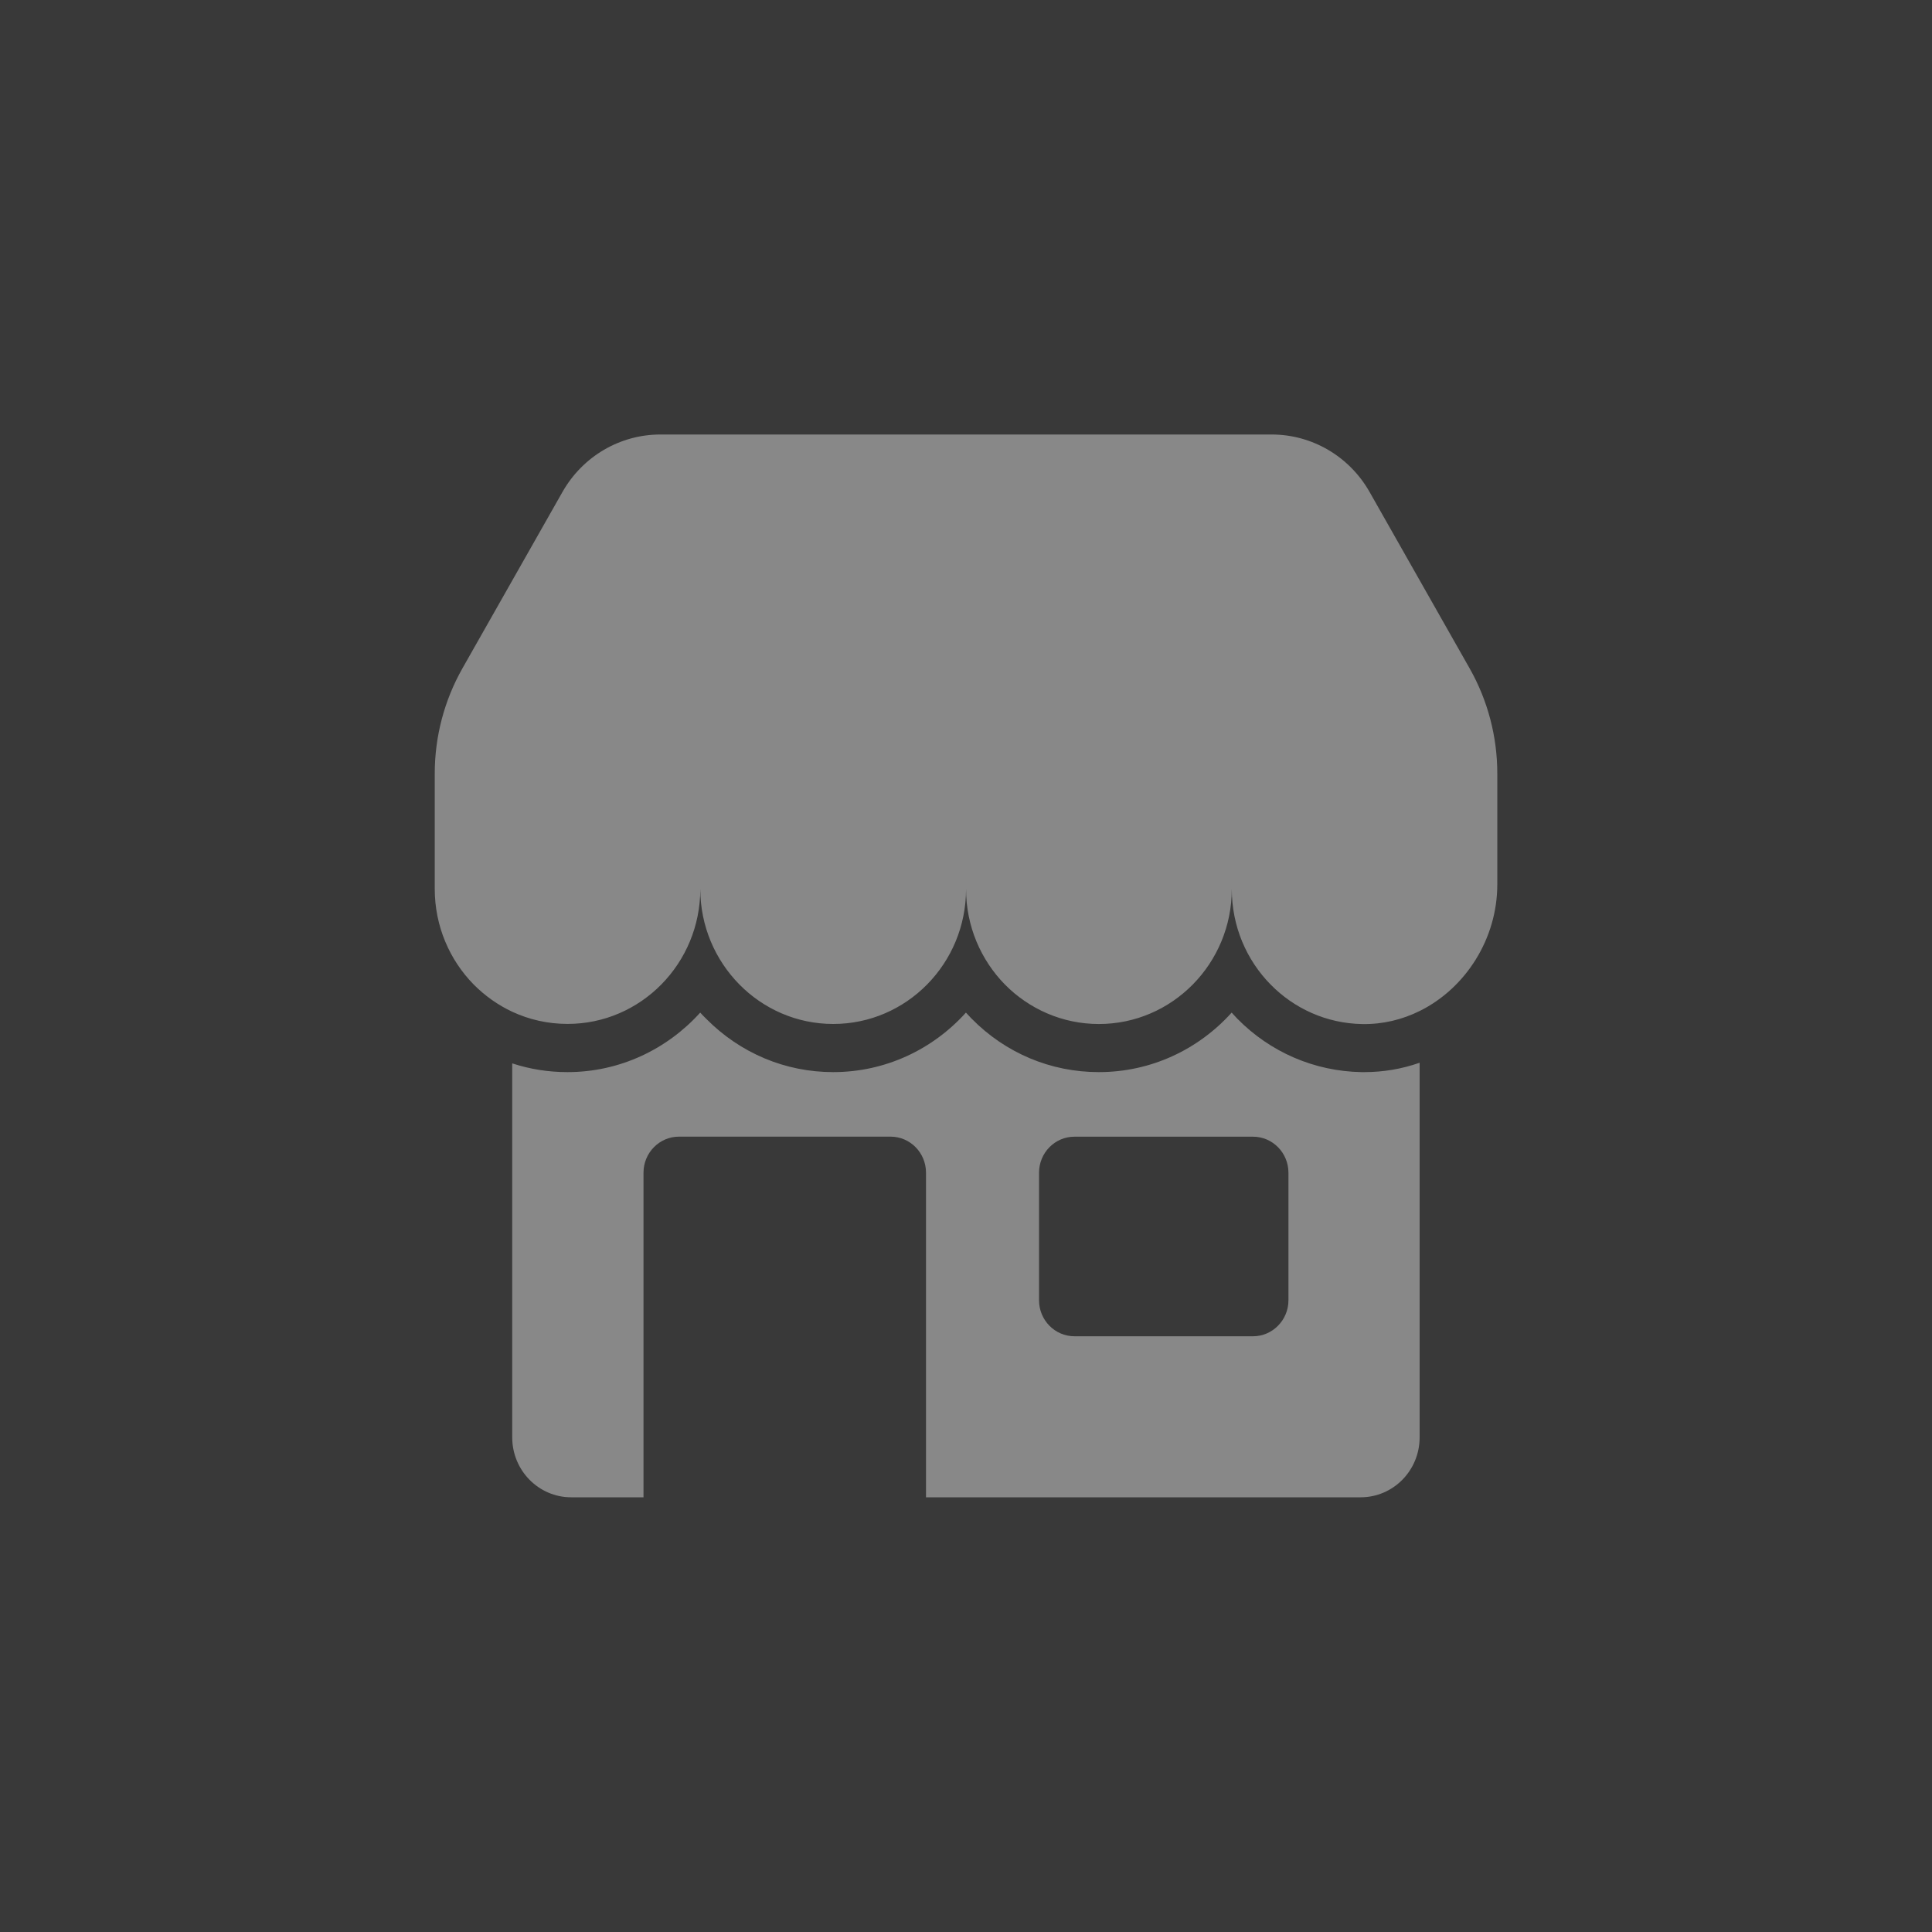 <svg fill="none" height="40" viewBox="0 0 40 40" width="40" xmlns="http://www.w3.org/2000/svg"><rect x="0" y="0" width="40" height="40" fill="#333333" stroke="none"/><g fill="#fff"><path d="m0 0h40v40h-40z" fill-opacity=".03"/><g fill-opacity=".4"><path d="m28.25 22.197h-.061c-.973-.017-1.887-.41-2.574-1.108-.039-.04-.078-.082-.115-.124-.682.758-1.662 1.232-2.75 1.232-.995 0-1.931-.393-2.635-1.108-.039-.04-.078-.082-.117-.124-.682.758-1.662 1.232-2.748 1.232-.992 0-1.926-.393-2.633-1.108-.042-.04-.081-.082-.12-.124-.682.755-1.66 1.232-2.748 1.232-.394 0-.775-.06-1.144-.181v7.742c0 .688.548 1.242 1.222 1.242h1.496v-6.721c0-.412.33-.746.733-.746h4.383c.403 0 .733.333.733.746v6.721h8.998c.675 0 1.222-.554 1.222-1.242v-7.755c-.369.129-.753.194-1.144.194zm-1.574 4.724c0 .41-.33.745-.733.745h-3.698c-.406 0-.733-.336-.733-.745v-2.641c0-.412.328-.746.733-.746h3.698c.403 0 .733.333.733.746z"/><path d="m31 16.019v2.291c0 1.131-.66 2.152-1.606 2.621-.362.179-.763.278-1.188.271-.743-.012-1.413-.323-1.899-.818-.499-.507-.804-1.205-.804-1.978 0 1.543-1.234 2.795-2.752 2.795-.758 0-1.447-.313-1.946-.818-.496-.507-.804-1.205-.804-1.978 0 1.543-1.23 2.795-2.75 2.795-.758 0-1.445-.313-1.943-.818-.499-.507-.809-1.205-.809-1.978 0 1.543-1.23 2.795-2.748 2.795-.408 0-.794-.089-1.144-.251-.298-.139-.57-.333-.802-.567-.496-.507-.804-1.205-.804-1.978v-2.388c0-.765.198-1.516.574-2.179l2.073-3.655c.418-.733 1.188-1.185 2.024-1.185h12.657c.836 0 1.606.452 2.024 1.185l2.073 3.655c.376.663.574 1.414.574 2.179z"/></g></g></svg>